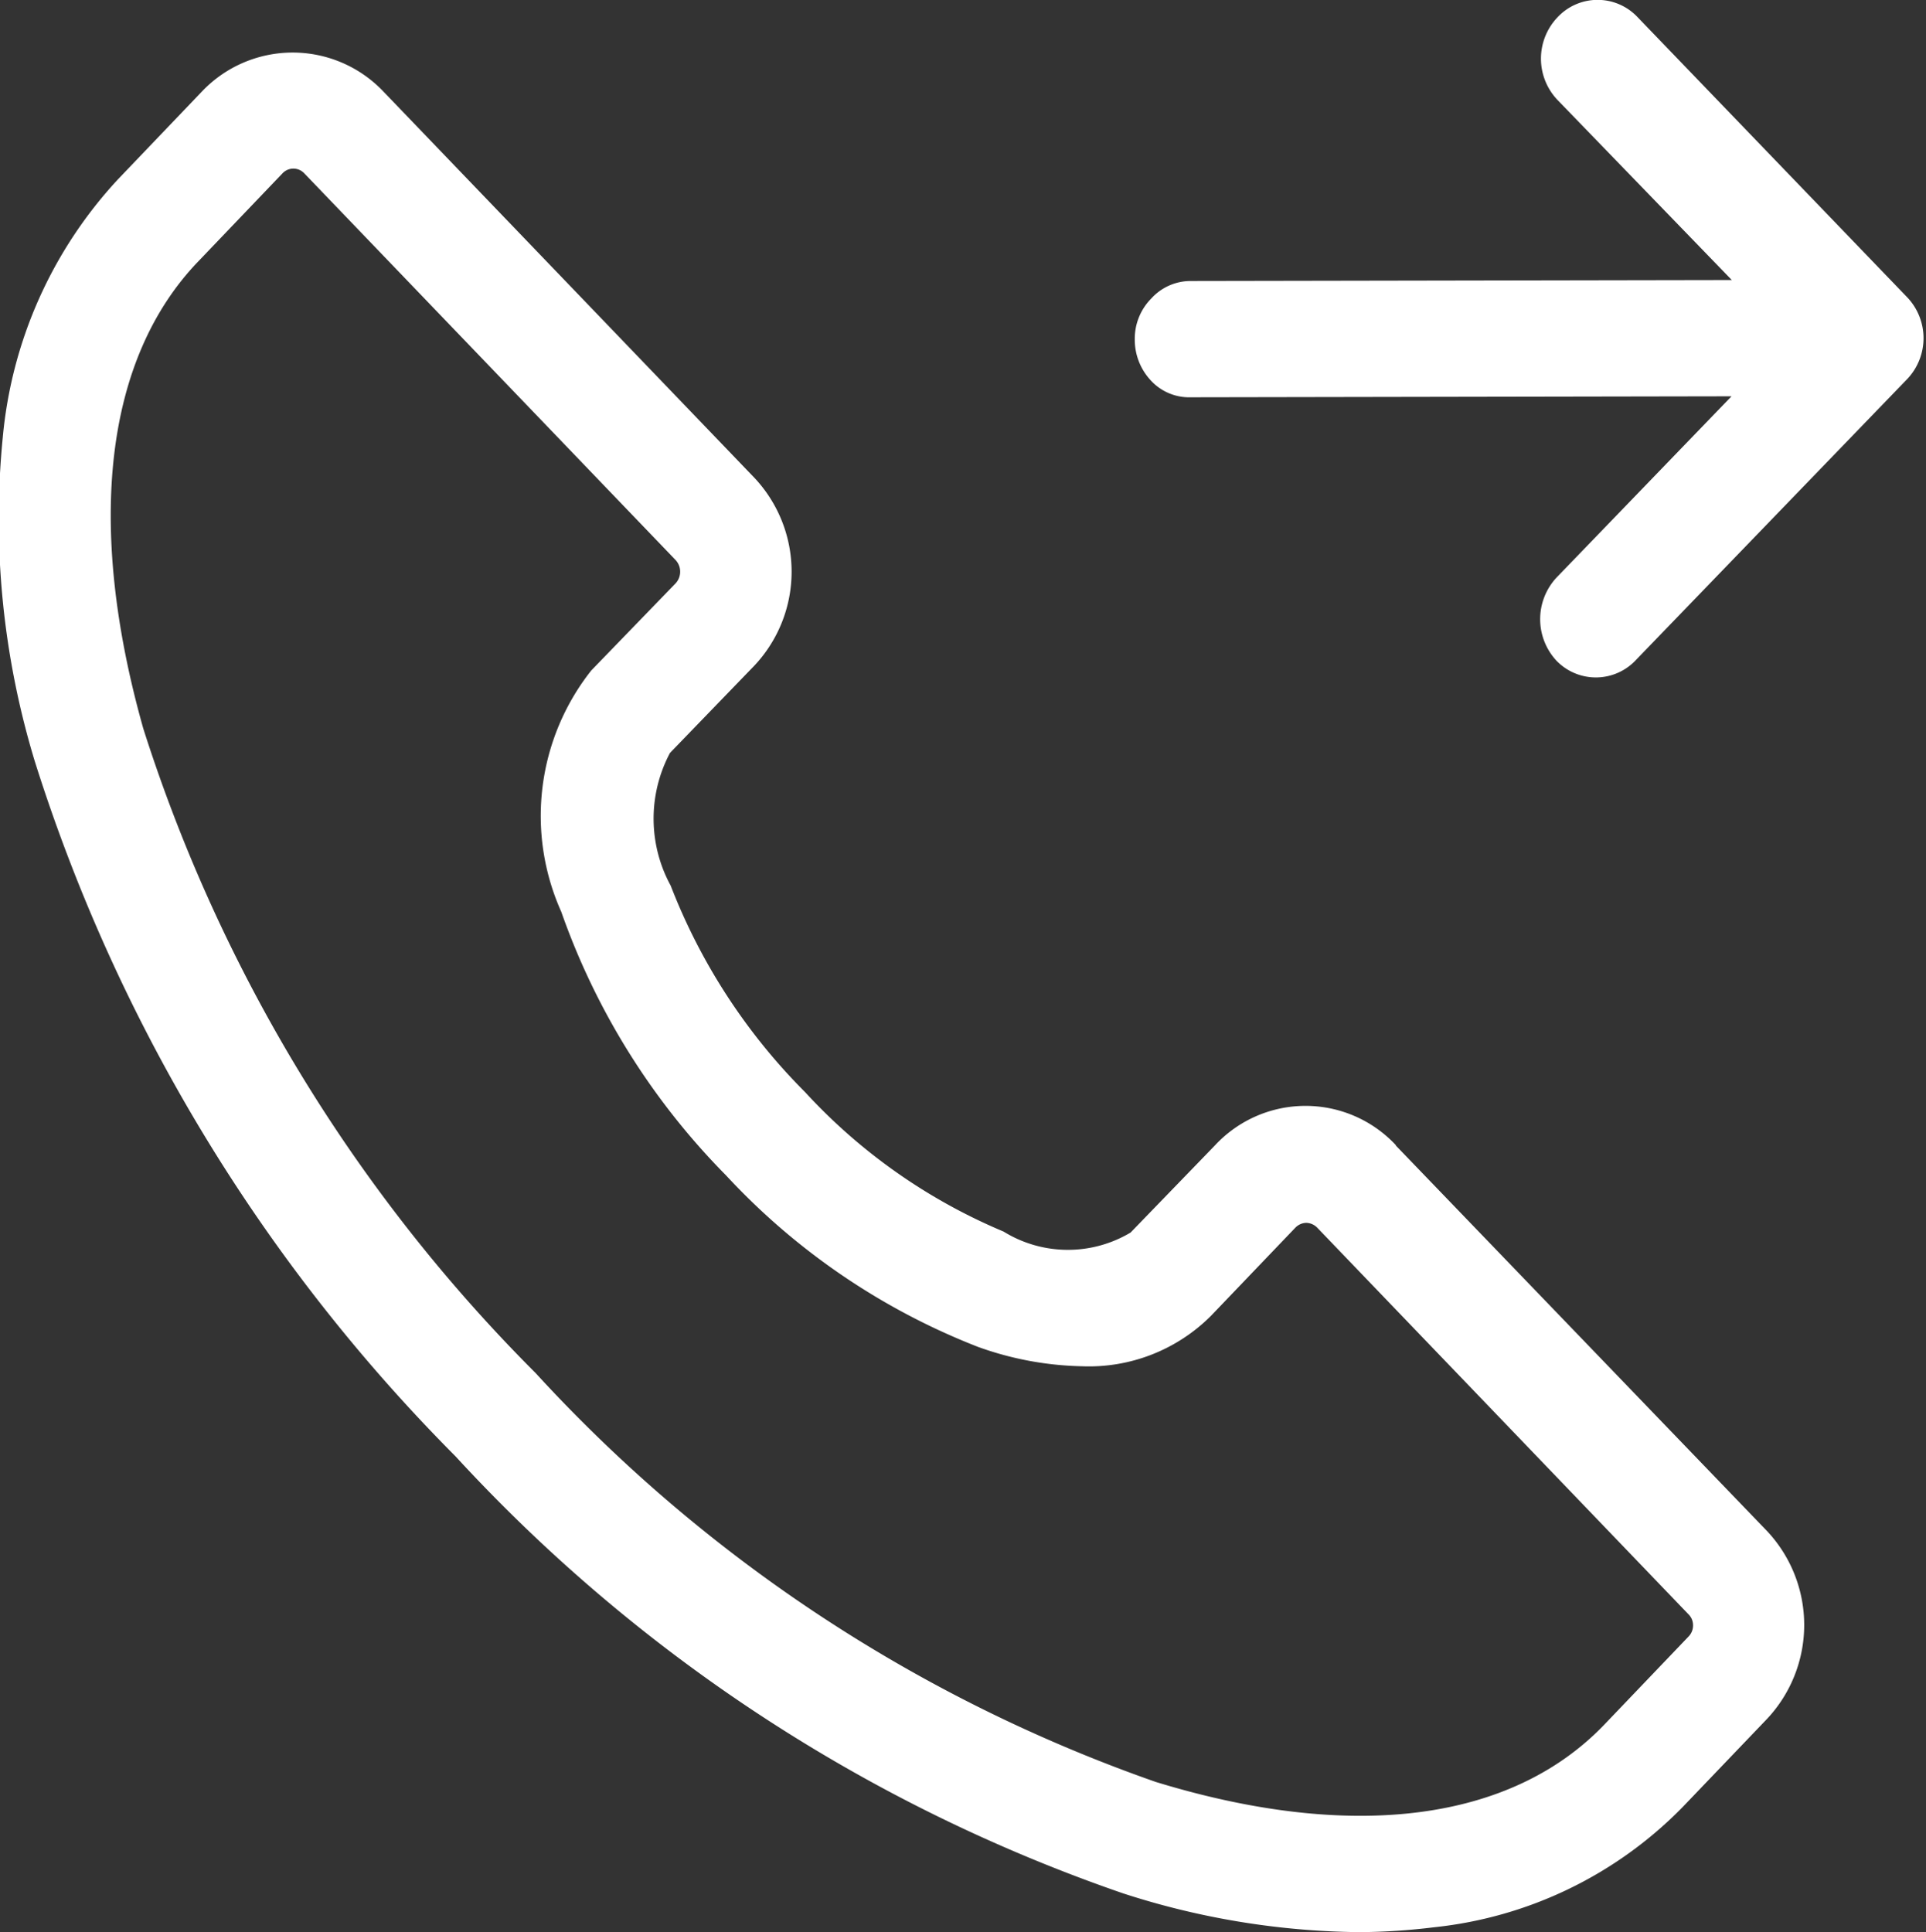 <svg xmlns="http://www.w3.org/2000/svg" width="19.875" height="19.94" viewBox="0 0 19.875 19.94">
  <rect x="0" y="0" width="19.875" height="19.94" fill="#333333" stroke="none"/>
  <defs>
    <style>
      .cls-1 {
        fill: #fff;
        fill-rule: evenodd;
      }
    </style>
  </defs>
  <path id="形状_11" data-name="形状 11" class="cls-1" d="M369.777,3560.97l-2.8,2.9a0.565,0.565,0,0,1-.82.01,0.63,0.63,0,0,1,0-.86l1.805-1.87-5.579.01a0.537,0.537,0,0,1-.41-0.17,0.617,0.617,0,0,1-.169-0.43,0.59,0.59,0,0,1,.171-0.42,0.548,0.548,0,0,1,.411-0.18l5.579-.01-1.8-1.86a0.618,0.618,0,0,1,0-.85,0.566,0.566,0,0,1,.821-0.01l2.791,2.9A0.613,0.613,0,0,1,369.777,3560.97Zm-5.281,7.91,3.832,3.98a1.417,1.417,0,0,1,0,1.94l-0.871.91a4.2,4.2,0,0,1-2.566,1.24,6.57,6.57,0,0,1-.767.05h-0.011a8.127,8.127,0,0,1-2.429-.4,16.785,16.785,0,0,1-6.889-4.51,17.722,17.722,0,0,1-4.341-7.17,8.589,8.589,0,0,1-.332-3.34,4.52,4.52,0,0,1,1.19-2.67l0.87-.91a1.291,1.291,0,0,1,1.864,0l3.832,3.99a1.415,1.415,0,0,1,0,1.94l-0.87.9a1.444,1.444,0,0,0,.007,1.37,6.158,6.158,0,0,0,1.386,2.13,5.861,5.861,0,0,0,2.049,1.44,1.262,1.262,0,0,0,1.311.01l0.871-.9A1.275,1.275,0,0,1,364.5,3568.88Zm-3.238,2.28a3.351,3.351,0,0,1-1.072-.2,7.02,7.02,0,0,1-2.6-1.77,7.316,7.316,0,0,1-1.7-2.72,2.42,2.42,0,0,1,.309-2.49l0.871-.9a0.177,0.177,0,0,0,0-.24l-3.831-3.99a0.154,0.154,0,0,0-.227,0l-0.87.91c-0.96,1-1.161,2.71-.565,4.82a16.471,16.471,0,0,0,4.048,6.65,15.715,15.715,0,0,0,6.4,4.22c2.024,0.62,3.667.41,4.627-.59l0.87-.91a0.163,0.163,0,0,0,.047-0.12,0.157,0.157,0,0,0-.047-0.11l-3.831-3.99a0.164,0.164,0,0,0-.113-0.05,0.162,0.162,0,0,0-.113.05l-0.871.91A1.78,1.78,0,0,1,361.258,3571.16Z" transform="translate(-350.094 -3557.06)"/>
</svg>
